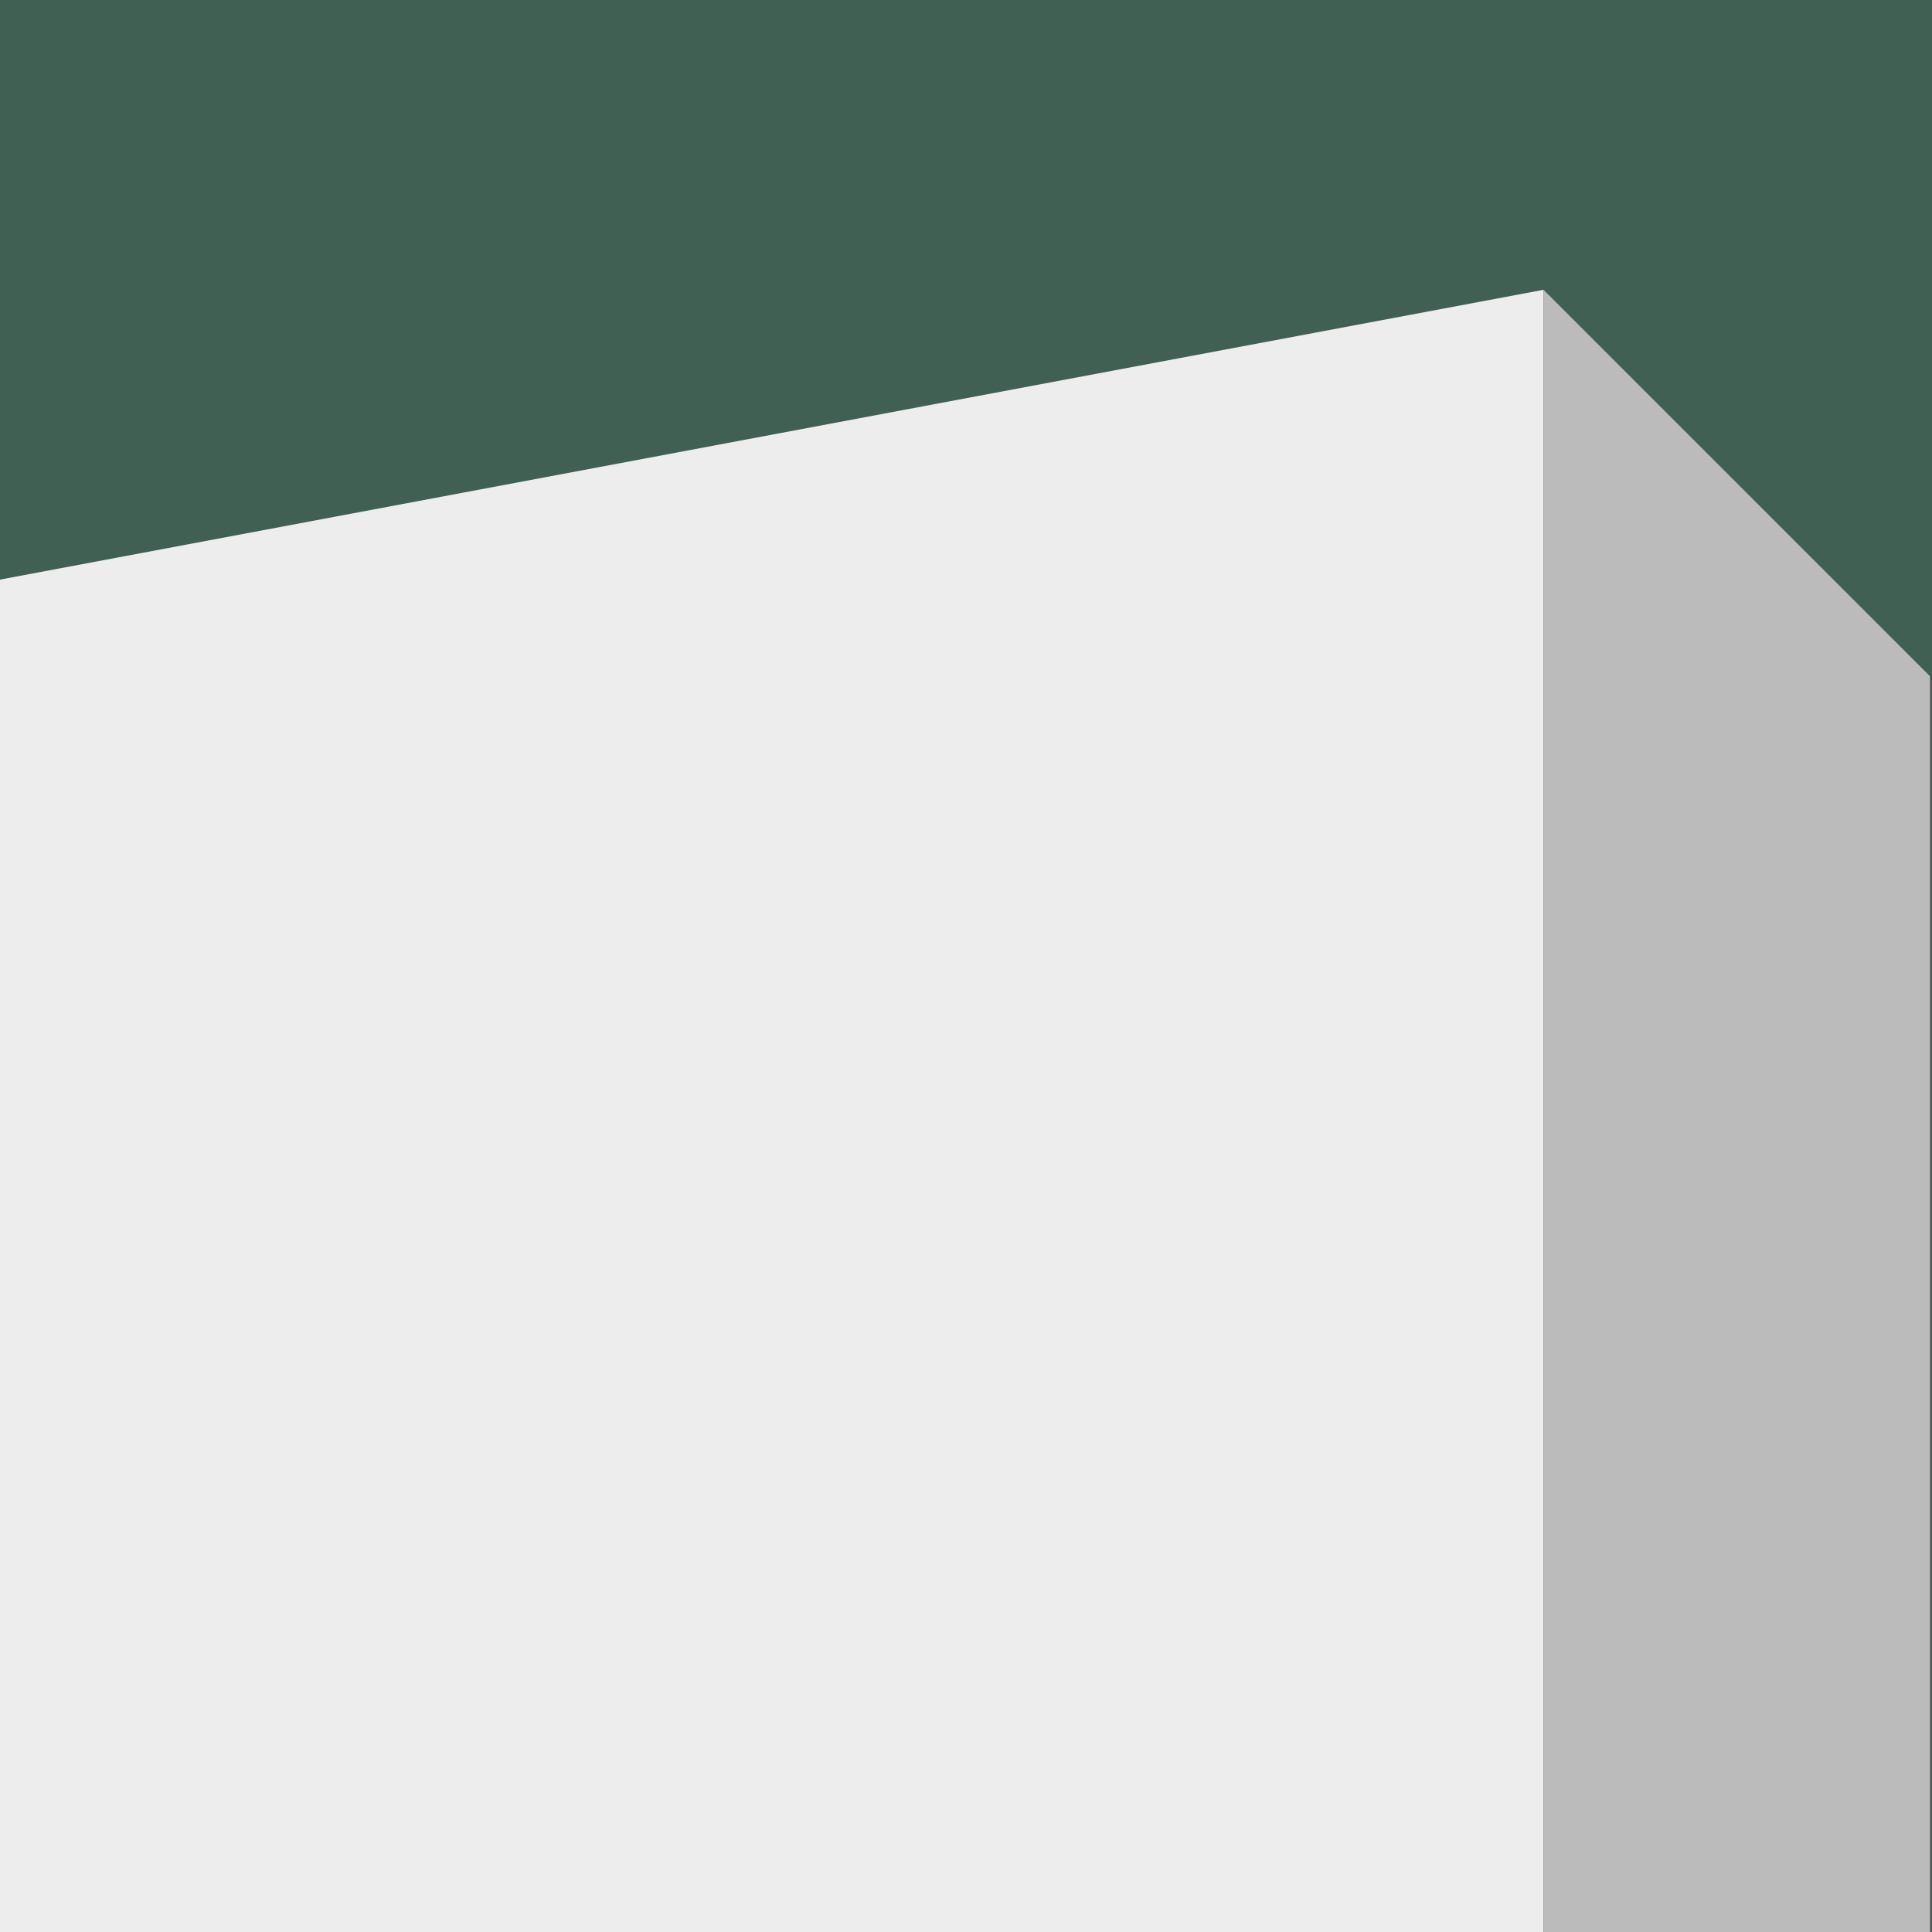 <?xml version="1.0" encoding="utf-8"?>
<!-- Generator: Adobe Illustrator 27.5.0, SVG Export Plug-In . SVG Version: 6.00 Build 0)  -->
<svg version="1.1" id="Ebene_1" xmlns="http://www.w3.org/2000/svg" xmlns:xlink="http://www.w3.org/1999/xlink" x="0px" y="0px"
	 viewBox="0 0 94 94" style="enable-background:new 0 0 94 94;" xml:space="preserve">
<style type="text/css">
	.st0{fill:#406053;}
	.st1{fill-rule:evenodd;clip-rule:evenodd;fill:#EDEDED;}
	.st2{fill-rule:evenodd;clip-rule:evenodd;fill:#BBBBBB;}
</style>
<g id="Ebene_1_00000070832356665603277920000007804037375194034092_" xmlns:serif="http://www.serif.com/">
</g>
<g id="Isolationsmodus">
	<g id="Logo-2" transform="translate(-1425 -100)">
		<path id="Pfad_155" class="st0" d="M1425,100h94v94h-94V100z"/>
		<path id="Pfad_156" class="st1" d="M1425,128.2l75.1-14.1V194H1425V128.2z"/>
		<path id="Pfad_157" class="st2" d="M1500.1,114.1V194h18.8v-61.1L1500.1,114.1z"/>
	</g>
</g>
</svg>
